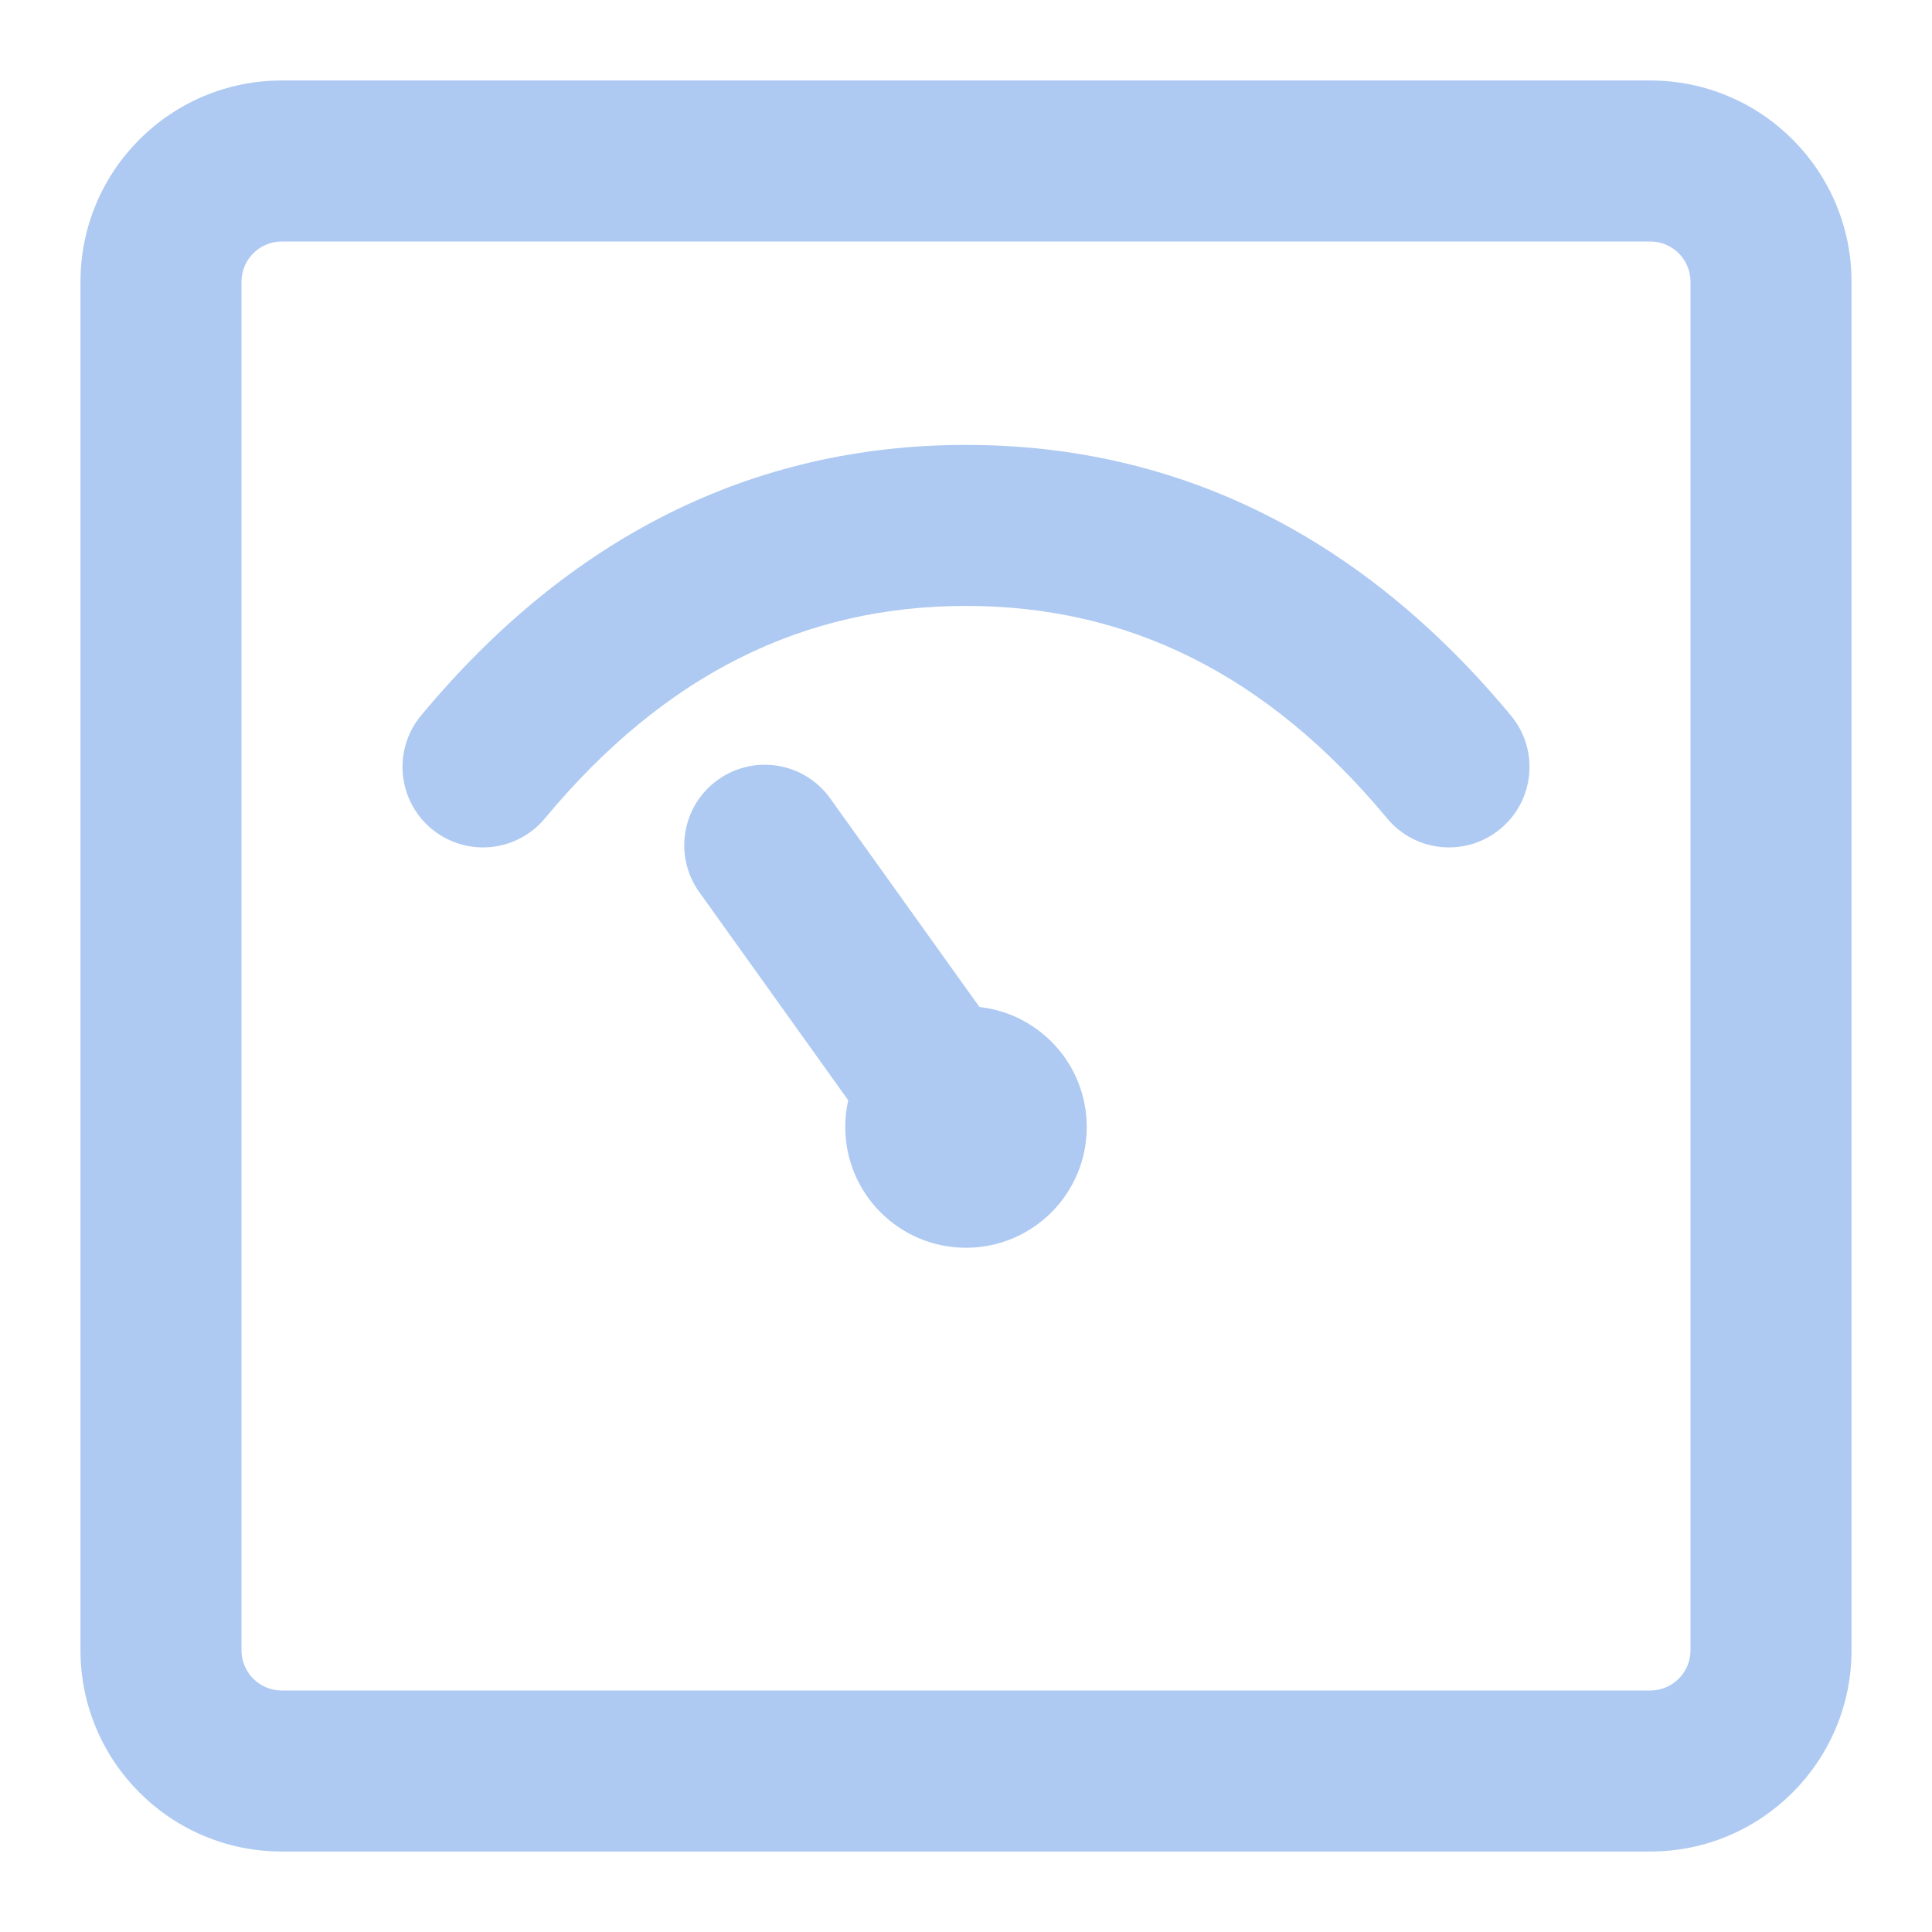 <svg width="32" height="32" viewBox="0 0 32 32" fill="none" xmlns="http://www.w3.org/2000/svg">
<path d="M9.025 13.555C11.021 11.154 13.327 10.036 16 10.036C18.673 10.036 20.979 11.154 22.975 13.555C23.445 14.121 24.286 14.198 24.852 13.728C25.419 13.257 25.496 12.416 25.025 11.85C22.588 8.917 19.561 7.369 16 7.369C12.439 7.369 9.412 8.917 6.975 11.85C6.504 12.416 6.581 13.257 7.148 13.728C7.714 14.198 8.555 14.121 9.025 13.555Z" fill="#AFCAF2"/>
<path d="M16 20.667C17.105 20.667 18 19.771 18 18.667C18 17.637 17.223 16.79 16.223 16.679L13.751 13.224C13.322 12.625 12.49 12.487 11.891 12.916C11.292 13.344 11.154 14.177 11.582 14.776L14.049 18.224C14.017 18.366 14 18.514 14 18.667C14 19.771 14.895 20.667 16 20.667Z" fill="#AFCAF2"/>
<path fill-rule="evenodd" clip-rule="evenodd" d="M4.667 1.333C2.826 1.333 1.333 2.826 1.333 4.667V27.333C1.333 29.174 2.826 30.667 4.667 30.667H27.333C29.174 30.667 30.667 29.174 30.667 27.333V4.667C30.667 2.826 29.174 1.333 27.333 1.333H4.667ZM4 4.667C4 4.298 4.298 4 4.667 4H27.333C27.701 4 28 4.298 28 4.667V27.333C28 27.701 27.701 28 27.333 28H4.667C4.298 28 4 27.701 4 27.333V4.667Z" fill="#AFCAF2"/>
</svg>
